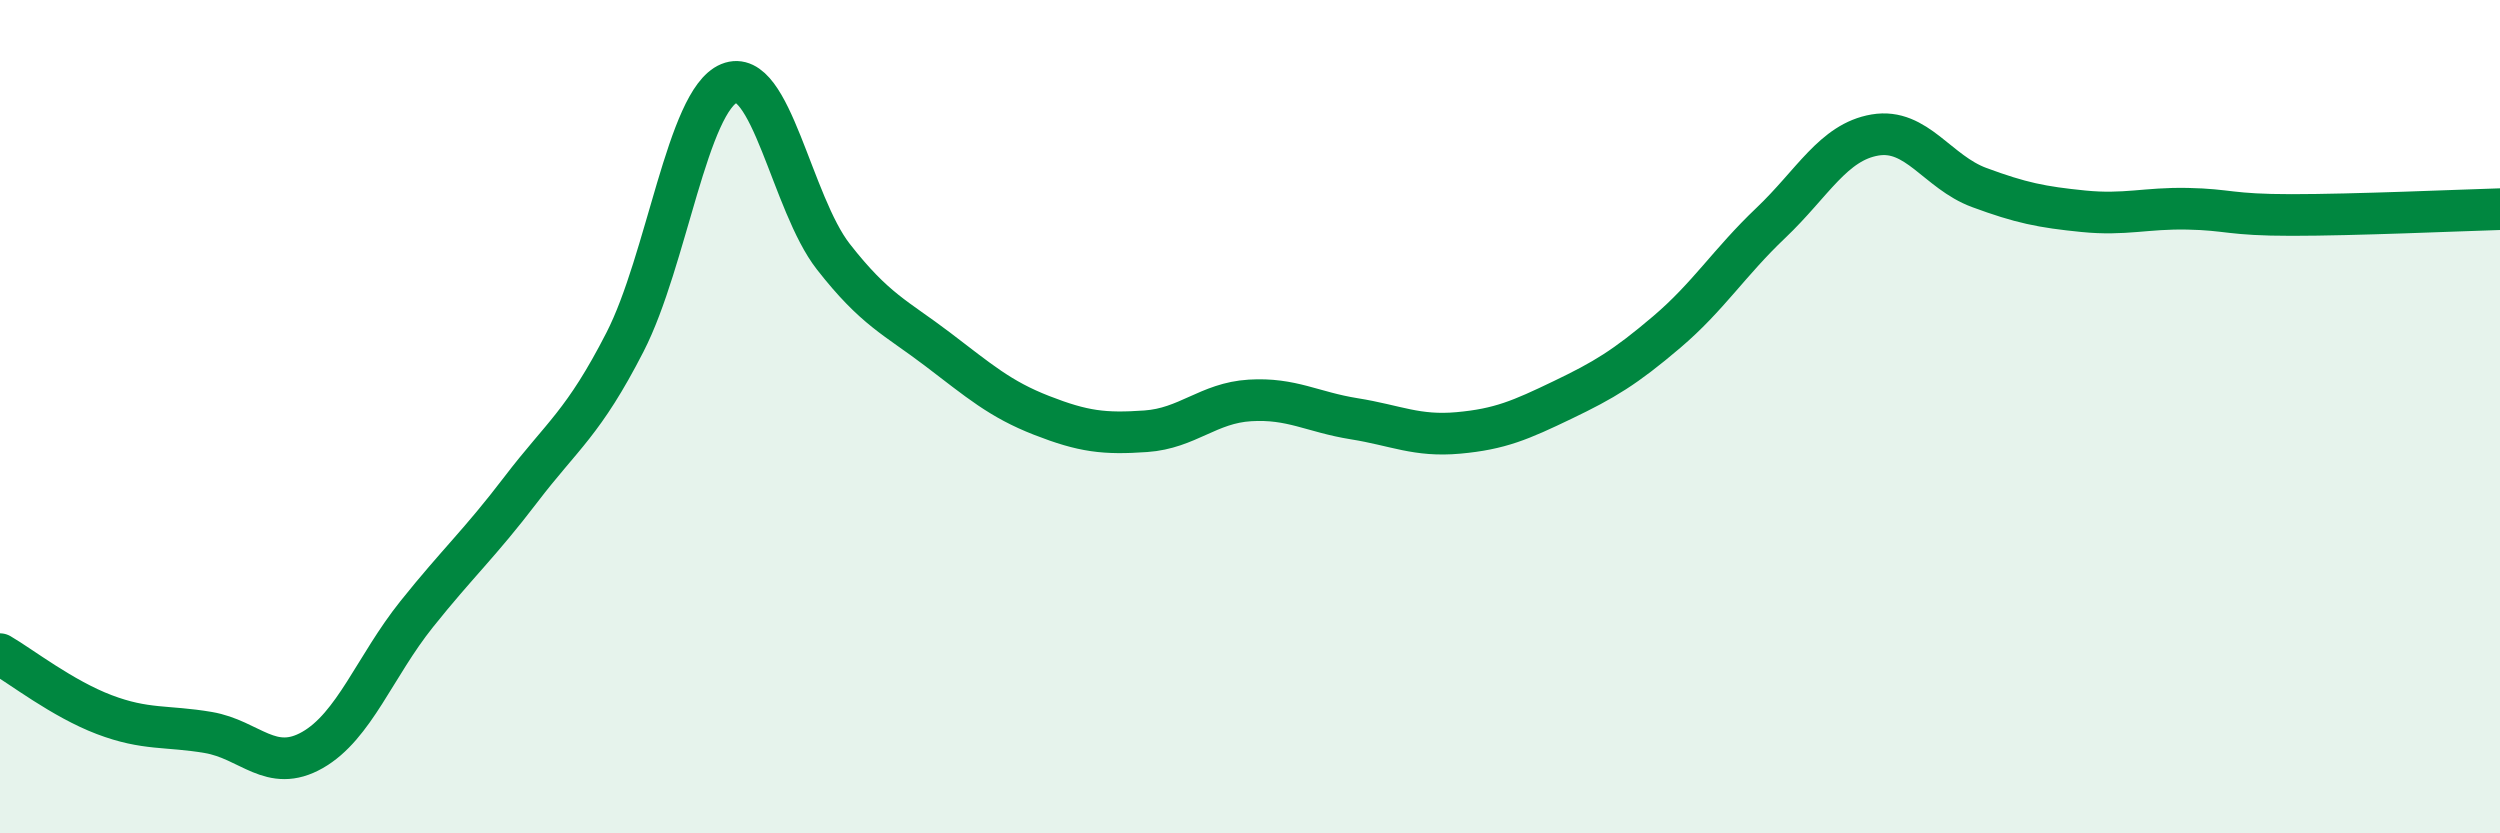 
    <svg width="60" height="20" viewBox="0 0 60 20" xmlns="http://www.w3.org/2000/svg">
      <path
        d="M 0,15.7 C 0.5,15.99 1.5,16.77 2.5,17.15 C 3.5,17.53 4,17.41 5,17.58 C 6,17.75 6.5,18.57 7.5,18 C 8.5,17.43 9,15.99 10,14.74 C 11,13.49 11.5,13.06 12.5,11.75 C 13.5,10.44 14,10.16 15,8.21 C 16,6.26 16.5,2.41 17.5,2 C 18.5,1.59 19,4.88 20,6.16 C 21,7.44 21.5,7.62 22.5,8.38 C 23.5,9.14 24,9.58 25,9.97 C 26,10.36 26.5,10.42 27.5,10.35 C 28.5,10.28 29,9.67 30,9.61 C 31,9.55 31.5,9.89 32.5,10.05 C 33.5,10.21 34,10.48 35,10.39 C 36,10.3 36.5,10.08 37.5,9.6 C 38.5,9.12 39,8.82 40,7.97 C 41,7.12 41.5,6.3 42.5,5.35 C 43.5,4.4 44,3.41 45,3.24 C 46,3.07 46.5,4.13 47.5,4.5 C 48.5,4.87 49,4.97 50,5.07 C 51,5.17 51.5,4.99 52.5,5.01 C 53.5,5.03 53.5,5.16 55,5.16 C 56.5,5.16 59,5.05 60,5.02L60 20L0 20Z"
        fill="#008740"
        opacity="0.1"
        stroke-linecap="round"
        stroke-linejoin="round"
      />
      <path
        d="M 0,15.7 C 0.5,15.99 1.5,16.77 2.5,17.15 C 3.5,17.53 4,17.41 5,17.58 C 6,17.75 6.5,18.57 7.5,18 C 8.5,17.43 9,15.99 10,14.74 C 11,13.49 11.5,13.06 12.5,11.75 C 13.5,10.44 14,10.16 15,8.21 C 16,6.26 16.5,2.41 17.5,2 C 18.5,1.59 19,4.88 20,6.16 C 21,7.44 21.5,7.62 22.5,8.38 C 23.5,9.14 24,9.58 25,9.97 C 26,10.36 26.5,10.42 27.5,10.35 C 28.5,10.28 29,9.67 30,9.61 C 31,9.55 31.5,9.89 32.5,10.05 C 33.5,10.21 34,10.48 35,10.39 C 36,10.3 36.5,10.08 37.5,9.6 C 38.5,9.12 39,8.82 40,7.97 C 41,7.12 41.5,6.3 42.5,5.35 C 43.5,4.4 44,3.41 45,3.24 C 46,3.07 46.5,4.13 47.5,4.5 C 48.5,4.87 49,4.97 50,5.07 C 51,5.17 51.5,4.99 52.5,5.01 C 53.5,5.03 53.5,5.16 55,5.16 C 56.5,5.16 59,5.05 60,5.02"
        stroke="#008740"
        stroke-width="1"
        fill="none"
        stroke-linecap="round"
        stroke-linejoin="round"
      />
    </svg>
  